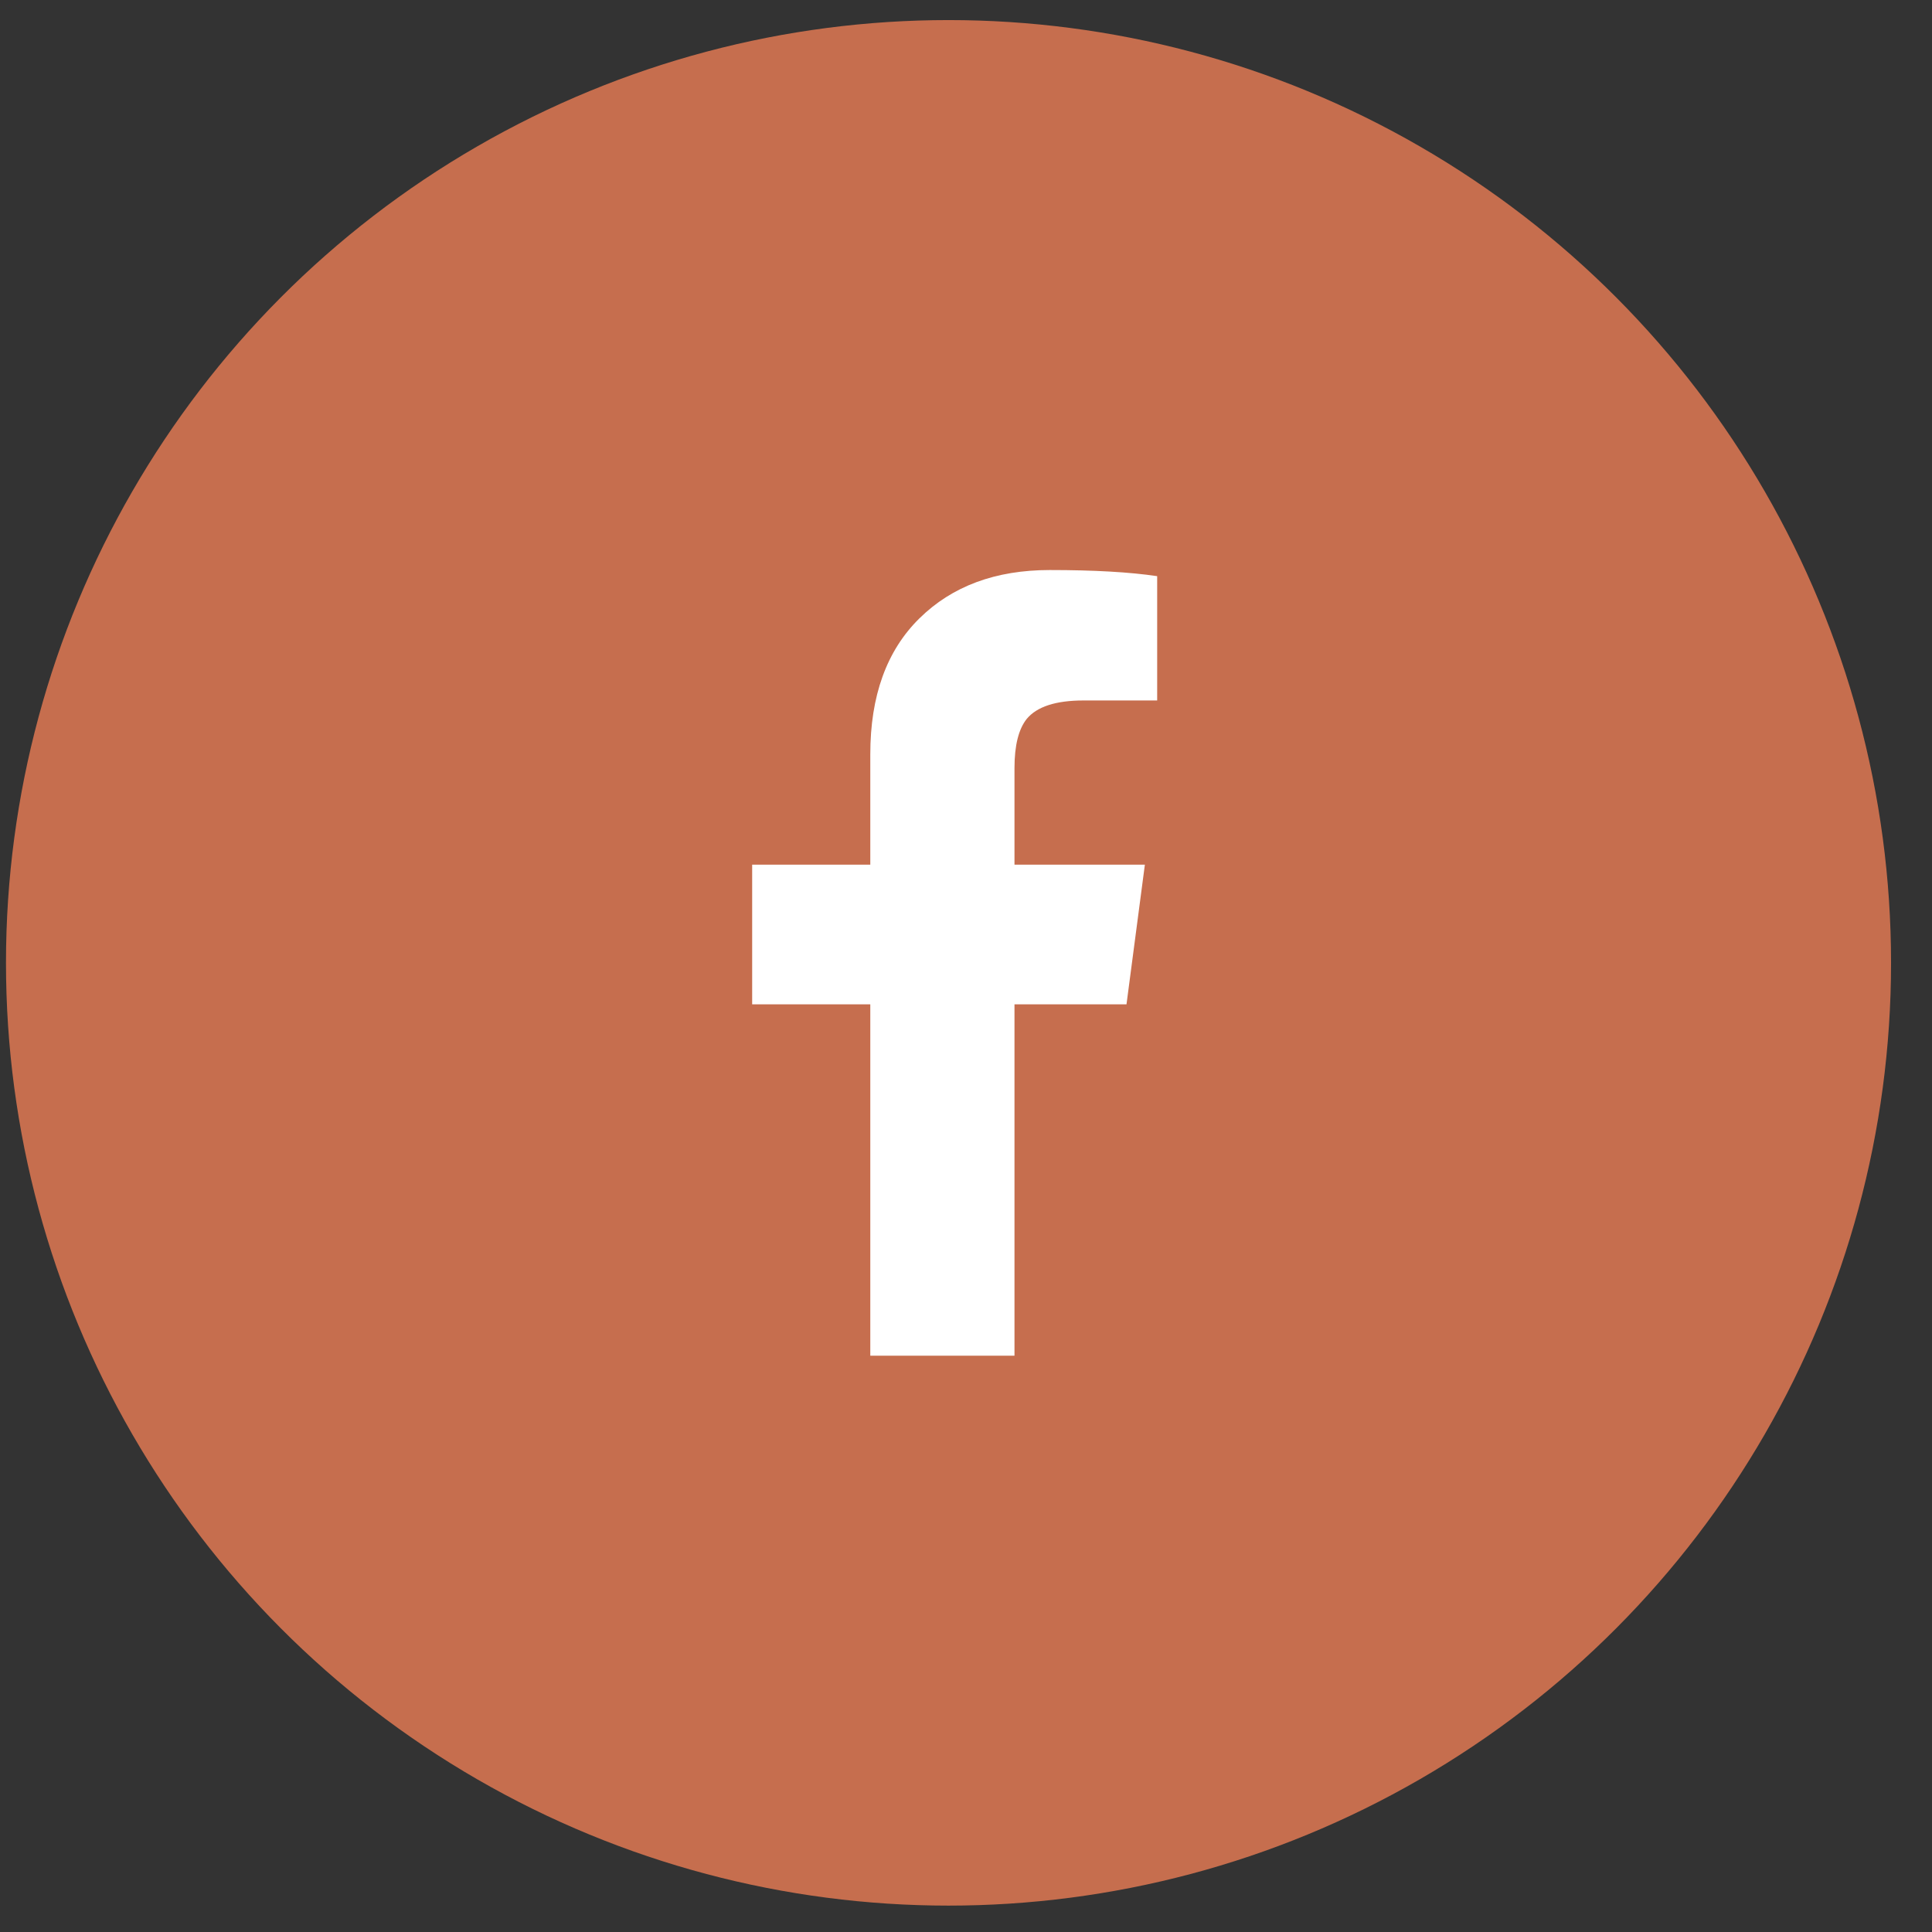 <?xml version="1.0" encoding="UTF-8"?>
<svg width="41px" height="41px" viewBox="0 0 41 41" version="1.1" xmlns="http://www.w3.org/2000/svg" xmlns:xlink="http://www.w3.org/1999/xlink">
    <rect x="0" y="0" width="41" height="41" fill="#333333" stroke="none"/>
    <title>F3E1B75F-8ACB-47E1-9069-BCDF5C3148B1</title>
    <g id="Symbols" stroke="none" stroke-width="1" fill="none" fill-rule="evenodd">
        <g id="09-Others/Mobile/MB-Footer" transform="translate(-30, -1144)">
            <g id="Element/Footer" transform="translate(0, 662)">
                <g id="Utility" transform="translate(30, 258.383)">
                    <g id="Social" transform="translate(0.127, 224.043)">
                        <g id="Icons-/-FB" transform="translate(0, 0)">
                            <ellipse id="Bg" fill="#C66E4E" cx="20.002" cy="20.007" rx="20.002" ry="20.007"></ellipse>
                            <g id="Icons-/-Faceboook" transform="translate(15.835, 11.671)" fill="#FFFFFF" fill-rule="nonzero">
                                <path d="M2.507,16.673 L5.567,16.673 L5.567,9.216 L7.944,9.216 L8.334,6.252 L5.567,6.252 L5.567,4.201 C5.567,3.723 5.654,3.376 5.827,3.159 C6.044,2.898 6.446,2.768 7.032,2.768 L8.595,2.768 L8.595,0.13 C8.009,0.043 7.249,0 6.316,0 C5.165,0 4.243,0.342 3.549,1.026 C2.854,1.71 2.507,2.67 2.507,3.908 L2.507,6.252 L0,6.252 L0,9.216 L2.507,9.216 L2.507,16.673 Z" id="Path"></path>
                            </g>
                        </g>
                    </g>
                </g>
            </g>
        </g>
    </g>
</svg>